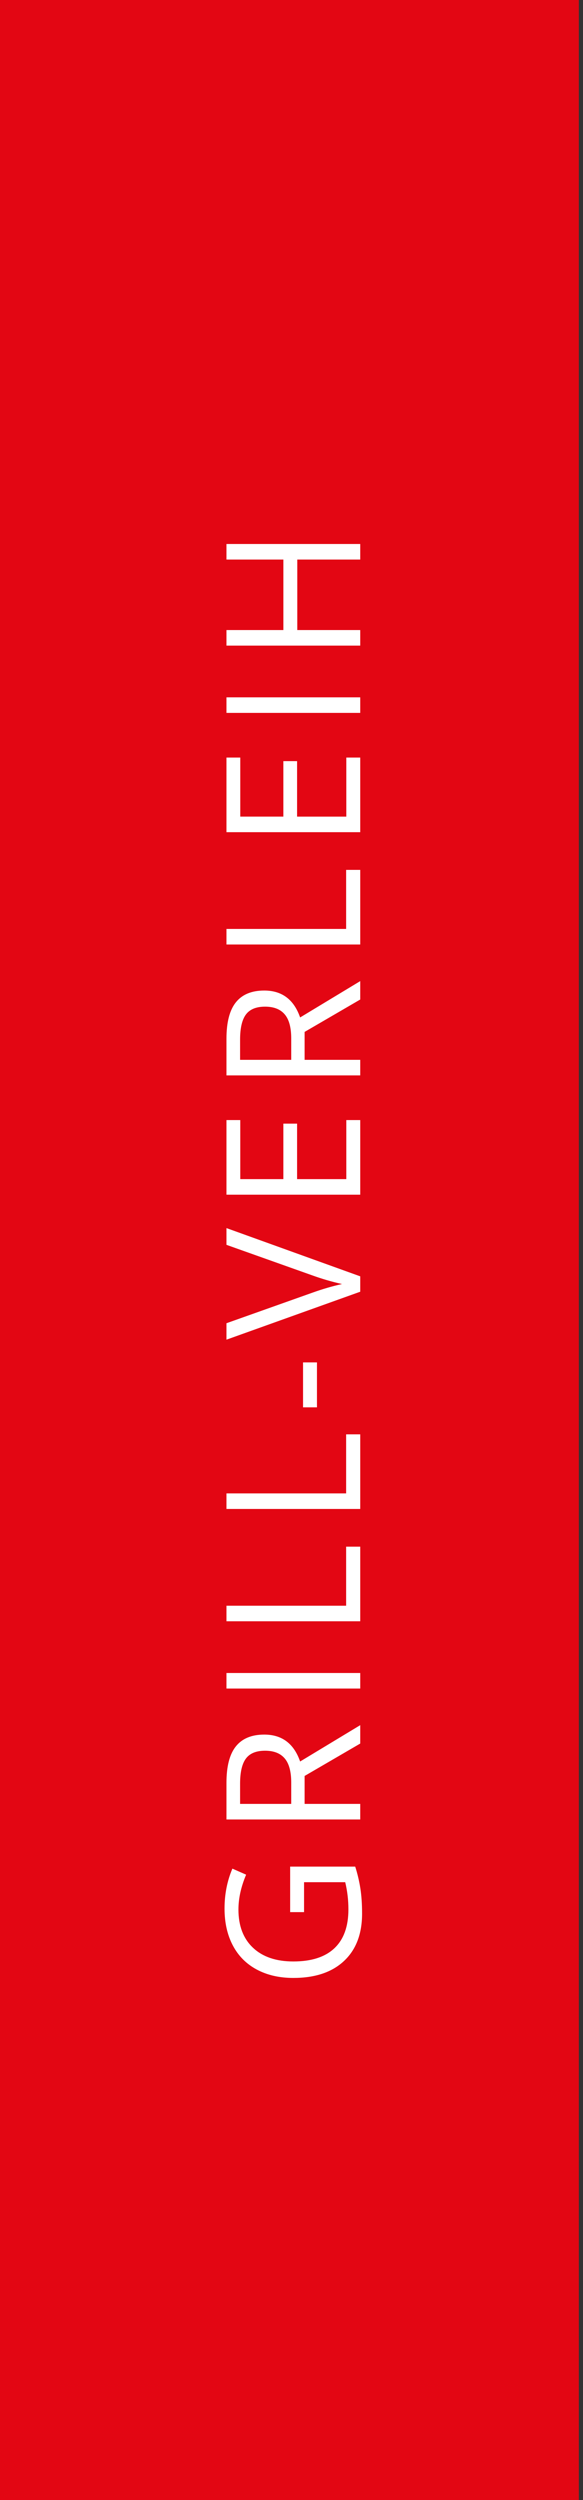 <?xml version="1.0" encoding="UTF-8"?> <!-- Generator: Adobe Illustrator 24.0.1, SVG Export Plug-In . SVG Version: 6.00 Build 0) --> <svg xmlns="http://www.w3.org/2000/svg" xmlns:xlink="http://www.w3.org/1999/xlink" version="1.1" id="Ebene_1" x="0px" y="0px" width="42px" height="180px" viewBox="0 0 42 180" style="enable-background:new 0 0 42 180;" xml:space="preserve"><rect x="0" y="0" width="42" height="180" fill="#333333" stroke="none"/> <g> <path style="fill:#FFFFFF;" d="M26.021,149.171v6.335h-0.942l-2.552-2.538c-0.782-0.773-1.34-1.283-1.674-1.529 s-0.659-0.43-0.976-0.554c-0.316-0.123-0.657-0.185-1.021-0.185c-0.515,0-0.922,0.156-1.223,0.468 c-0.301,0.312-0.452,0.745-0.452,1.298c0,0.4,0.066,0.779,0.198,1.137s0.371,0.757,0.718,1.197l-0.745,0.58 c-0.738-0.888-1.107-1.854-1.107-2.9c0-0.905,0.231-1.615,0.695-2.129c0.463-0.514,1.086-0.771,1.869-0.771 c0.611,0,1.215,0.171,1.813,0.514c0.598,0.343,1.354,0.985,2.268,1.925l2.062,2.109h0.053v-4.957 C25.005,149.171,26.021,149.171,26.021,149.171z"></path> <path style="fill:#FFFFFF;" d="M21.189,140.319c1.666,0,2.909,0.263,3.731,0.788c0.821,0.525,1.232,1.328,1.232,2.409 c0,1.037-0.421,1.826-1.263,2.366c-0.842,0.541-2.075,0.811-3.701,0.811c-1.678,0-2.924-0.261-3.737-0.785 c-0.813-0.522-1.22-1.32-1.22-2.393c0-1.046,0.424-1.84,1.272-2.383C18.353,140.591,19.581,140.319,21.189,140.319z M21.189,145.586c1.402,0,2.423-0.165,3.062-0.495c0.64-0.329,0.96-0.854,0.96-1.575c0-0.729-0.324-1.258-0.973-1.585 c-0.648-0.327-1.664-0.491-3.049-0.491c-1.384,0-2.398,0.164-3.042,0.491c-0.644,0.328-0.966,0.856-0.966,1.585 c0,0.721,0.318,1.246,0.953,1.575C18.77,145.422,19.788,145.586,21.189,145.586z"></path> <path style="fill:#FFFFFF;" d="M19.258,133.952c1.002,0,1.759,0.168,2.271,0.504s0.768,0.83,0.768,1.48 c0,0.615-0.262,1.093-0.784,1.434c-0.523,0.34-1.274,0.511-2.254,0.511c-0.998,0-1.749-0.164-2.254-0.491s-0.758-0.812-0.758-1.453 c0-0.637,0.261-1.127,0.784-1.47S18.296,133.952,19.258,133.952z M19.258,136.972c0.747,0,1.308-0.081,1.681-0.244 s0.56-0.426,0.56-0.791c0-0.721-0.747-1.081-2.241-1.081c-1.485,0-2.228,0.36-2.228,1.081c0,0.365,0.185,0.628,0.554,0.791 C17.953,136.891,18.511,136.972,19.258,136.972z M16.384,129.846l9.637,5.346v0.968l-9.637-5.346 C16.384,130.814,16.384,129.846,16.384,129.846z M23.121,128.145c0.997,0,1.752,0.168,2.264,0.504 c0.513,0.336,0.769,0.83,0.769,1.48c0,0.624-0.262,1.104-0.784,1.44c-0.523,0.336-1.272,0.504-2.248,0.504 c-0.998,0-1.749-0.164-2.254-0.491c-0.505-0.328-0.758-0.812-0.758-1.454c0-0.624,0.258-1.111,0.775-1.46 C21.399,128.32,22.146,128.145,23.121,128.145z M23.121,131.171c0.751,0,1.312-0.081,1.684-0.244s0.558-0.429,0.558-0.798 s-0.184-0.642-0.551-0.817s-0.931-0.264-1.69-0.264c-0.752,0-1.309,0.088-1.671,0.264c-0.363,0.176-0.544,0.448-0.544,0.817 s0.181,0.635,0.544,0.798C21.812,131.09,22.369,131.171,23.121,131.171z"></path> <path style="fill:#FFFFFF;" d="M26.021,119.354v1.12h-9.637v-5.372h0.996v4.252h3.526v-3.995h0.995v3.995 C21.901,119.354,26.021,119.354,26.021,119.354z"></path> <path style="fill:#FFFFFF;" d="M22.014,111.321h4.008v1.12h-9.637v-2.643c0-1.182,0.227-2.056,0.679-2.62 c0.453-0.565,1.134-0.847,2.043-0.847c1.275,0,2.136,0.646,2.584,1.938l4.331-2.617v1.325l-4.008,2.333 C22.014,109.31,22.014,111.321,22.014,111.321z M21.051,111.321v-1.536c0-0.791-0.157-1.371-0.471-1.74 c-0.314-0.369-0.786-0.554-1.414-0.554c-0.637,0-1.096,0.188-1.378,0.563c-0.281,0.376-0.422,0.979-0.422,1.81v1.457H21.051z"></path> <path style="fill:#FFFFFF;" d="M16.384,95.751h6.236c1.099,0,1.962,0.332,2.591,0.996c0.628,0.664,0.942,1.576,0.942,2.736 s-0.316,2.058-0.949,2.692c-0.633,0.635-1.503,0.953-2.61,0.953h-6.209v-1.121h6.289c0.804,0,1.422-0.22,1.853-0.659 s0.646-1.085,0.646-1.938c0-0.813-0.217-1.439-0.649-1.878s-1.054-0.659-1.862-0.659h-6.275v-1.122H16.384z M14.611,101.315 c-0.229,0-0.394-0.058-0.495-0.174c-0.101-0.117-0.152-0.256-0.152-0.418c0-0.167,0.051-0.311,0.152-0.432 c0.101-0.121,0.266-0.181,0.495-0.181c0.22,0,0.383,0.061,0.491,0.181c0.108,0.121,0.162,0.265,0.162,0.432 c0,0.163-0.054,0.302-0.162,0.418C14.995,101.257,14.831,101.315,14.611,101.315z M14.611,98.804c-0.229,0-0.394-0.058-0.495-0.175 c-0.101-0.116-0.152-0.256-0.152-0.418s0.051-0.304,0.152-0.425c0.101-0.121,0.266-0.181,0.495-0.181 c0.22,0,0.383,0.061,0.491,0.181c0.108,0.121,0.162,0.263,0.162,0.425s-0.054,0.302-0.162,0.418 C14.995,98.745,14.831,98.804,14.611,98.804z"></path> <path style="fill:#FFFFFF;" d="M26.021,84.818v1.12h-4.535v5.076h4.535v1.12h-9.637v-1.12h4.1v-5.076h-4.1v-1.12 C16.384,84.818,26.021,84.818,26.021,84.818z"></path> <path style="fill:#FFFFFF;" d="M16.384,81.094v-2.722c0-1.279,0.191-2.204,0.574-2.775c0.382-0.571,0.986-0.857,1.812-0.857 c0.571,0,1.042,0.159,1.414,0.479c0.371,0.318,0.612,0.783,0.722,1.394h0.066c0.25-1.463,1.019-2.194,2.307-2.194 c0.861,0,1.533,0.291,2.017,0.873s0.726,1.396,0.726,2.442v3.361L16.384,81.094L16.384,81.094z M20.511,79.974v-1.846 c0-0.791-0.124-1.36-0.373-1.707c-0.248-0.348-0.667-0.521-1.255-0.521c-0.541,0-0.931,0.193-1.17,0.58s-0.359,1.002-0.359,1.846 v1.648H20.511z M21.46,79.974h3.605v-2.011c0-0.778-0.15-1.363-0.451-1.757c-0.302-0.394-0.772-0.59-1.414-0.59 c-0.598,0-1.037,0.201-1.318,0.604c-0.281,0.401-0.422,1.014-0.422,1.836C21.46,78.056,21.46,79.974,21.46,79.974z"></path> <path style="fill:#FFFFFF;" d="M16.384,63.99h6.236c1.099,0,1.962,0.332,2.591,0.995c0.628,0.664,0.942,1.576,0.942,2.736 s-0.316,2.058-0.949,2.692s-1.503,0.952-2.61,0.952h-6.209v-1.12h6.289c0.804,0,1.422-0.22,1.853-0.659s0.646-1.085,0.646-1.938 c0-0.813-0.217-1.439-0.649-1.879s-1.054-0.659-1.862-0.659h-6.275v-1.12H16.384z"></path> <path style="fill:#FFFFFF;" d="M17.248,56.245c0,1.059,0.353,1.895,1.058,2.508c0.706,0.613,1.671,0.92,2.897,0.92 c1.261,0,2.235-0.296,2.923-0.887s1.032-1.434,1.032-2.528c0-0.672-0.121-1.438-0.363-2.3h0.982 c0.251,0.668,0.376,1.491,0.376,2.472c0,1.419-0.431,2.515-1.292,3.286s-2.085,1.156-3.672,1.156c-0.993,0-1.863-0.186-2.61-0.557 s-1.322-0.907-1.727-1.608s-0.606-1.526-0.606-2.476c0-1.011,0.185-1.894,0.554-2.649l0.962,0.475 C17.419,54.786,17.248,55.516,17.248,56.245z"></path> <path style="fill:#FFFFFF;" d="M26.021,43.458v1.12h-4.535v5.076h4.535v1.12h-9.637v-1.12h4.1v-5.076h-4.1v-1.12H26.021z"></path> <path style="fill:#FFFFFF;" d="M26.021,34.363v5.372h-9.637v-5.372h0.996v4.252h3.104V34.62h0.989v3.995h3.546v-4.252H26.021z"></path> <path style="fill:#FFFFFF;" d="M22.014,30.04h4.008v1.12h-9.637v-2.644c0-1.182,0.227-2.055,0.679-2.62 c0.453-0.564,1.134-0.847,2.043-0.847c1.275,0,2.136,0.646,2.584,1.938l4.331-2.616v1.325l-4.008,2.333 C22.014,28.029,22.014,30.04,22.014,30.04z M21.051,30.04v-1.536c0-0.791-0.157-1.371-0.471-1.74 c-0.314-0.369-0.786-0.554-1.414-0.554c-0.637,0-1.096,0.188-1.378,0.563c-0.281,0.376-0.422,0.979-0.422,1.81v1.457H21.051z"></path> </g> <rect style="fill:#E30613;" width="41.7" height="180"></rect> <g> <path style="fill:#FFFFFF;" d="M20.903,137.668v-3.276h4.687c0.162,0.511,0.285,1.028,0.369,1.556 c0.083,0.527,0.125,1.139,0.125,1.833c0,1.459-0.434,2.595-1.302,3.407c-0.868,0.813-2.084,1.22-3.648,1.22 c-1.002,0-1.88-0.2-2.634-0.603s-1.329-0.981-1.727-1.737c-0.398-0.756-0.597-1.642-0.597-2.656c0-1.028,0.188-1.986,0.566-2.874 l0.989,0.435c-0.369,0.87-0.554,1.708-0.554,2.512c0,1.173,0.35,2.09,1.048,2.749s1.668,0.988,2.907,0.988 c1.301,0,2.287-0.317,2.959-0.952c0.673-0.636,1.009-1.567,1.009-2.798c0-0.668-0.076-1.32-0.23-1.958h-2.966v2.155H20.903z"></path> <path style="fill:#FFFFFF;" d="M21.944,129.878h4.008v1.12h-9.637v-2.643c0-1.183,0.226-2.057,0.679-2.621 c0.452-0.564,1.134-0.847,2.043-0.847c1.274,0,2.136,0.646,2.584,1.938l4.331-2.617v1.324l-4.008,2.334V129.878z M20.981,129.878 v-1.536c0-0.791-0.156-1.371-0.471-1.74s-0.785-0.554-1.414-0.554c-0.637,0-1.097,0.188-1.378,0.563 c-0.281,0.376-0.422,0.979-0.422,1.81v1.457H20.981z"></path> <path style="fill:#FFFFFF;" d="M25.952,121.572h-9.637v-1.119h9.637V121.572z"></path> <path style="fill:#FFFFFF;" d="M25.952,116.729h-9.637v-1.12h8.621v-4.252h1.016V116.729z"></path> <path style="fill:#FFFFFF;" d="M25.952,108.642h-9.637v-1.12h8.621v-4.252h1.016V108.642z"></path> <path style="fill:#FFFFFF;" d="M22.834,101.326h-1.002V98.09h1.002V101.326z"></path> <path style="fill:#FFFFFF;" d="M16.315,89.626V88.42l9.637,3.474v1.107l-9.637,3.453V95.27l6.235-2.215 c0.717-0.256,1.413-0.457,2.09-0.607c-0.712-0.158-1.422-0.364-2.13-0.619L16.315,89.626z"></path> <path style="fill:#FFFFFF;" d="M25.952,80.643v5.372h-9.637v-5.372h0.995v4.252h3.104V80.9h0.988v3.995h3.547v-4.252H25.952z"></path> <path style="fill:#FFFFFF;" d="M21.944,76.307h4.008v1.12h-9.637v-2.643c0-1.182,0.226-2.056,0.679-2.62 c0.452-0.565,1.134-0.847,2.043-0.847c1.274,0,2.136,0.646,2.584,1.938l4.331-2.617v1.325l-4.008,2.333V76.307z M20.981,76.307 v-1.536c0-0.791-0.156-1.371-0.471-1.74s-0.785-0.554-1.414-0.554c-0.637,0-1.097,0.188-1.378,0.563 c-0.281,0.376-0.422,0.979-0.422,1.81v1.457H20.981z"></path> <path style="fill:#FFFFFF;" d="M25.952,68.002h-9.637v-1.12h8.621V62.63h1.016V68.002z"></path> <path style="fill:#FFFFFF;" d="M25.952,54.543v5.372h-9.637v-5.372h0.995v4.252h3.104V54.8h0.988v3.995h3.547v-4.252H25.952z"></path> <path style="fill:#FFFFFF;" d="M25.952,51.327h-9.637v-1.12h9.637V51.327z"></path> <path style="fill:#FFFFFF;" d="M25.952,39.167v1.12h-4.535v5.076h4.535v1.12h-9.637v-1.12h4.1v-5.076h-4.1v-1.12H25.952z"></path> </g> </svg> 